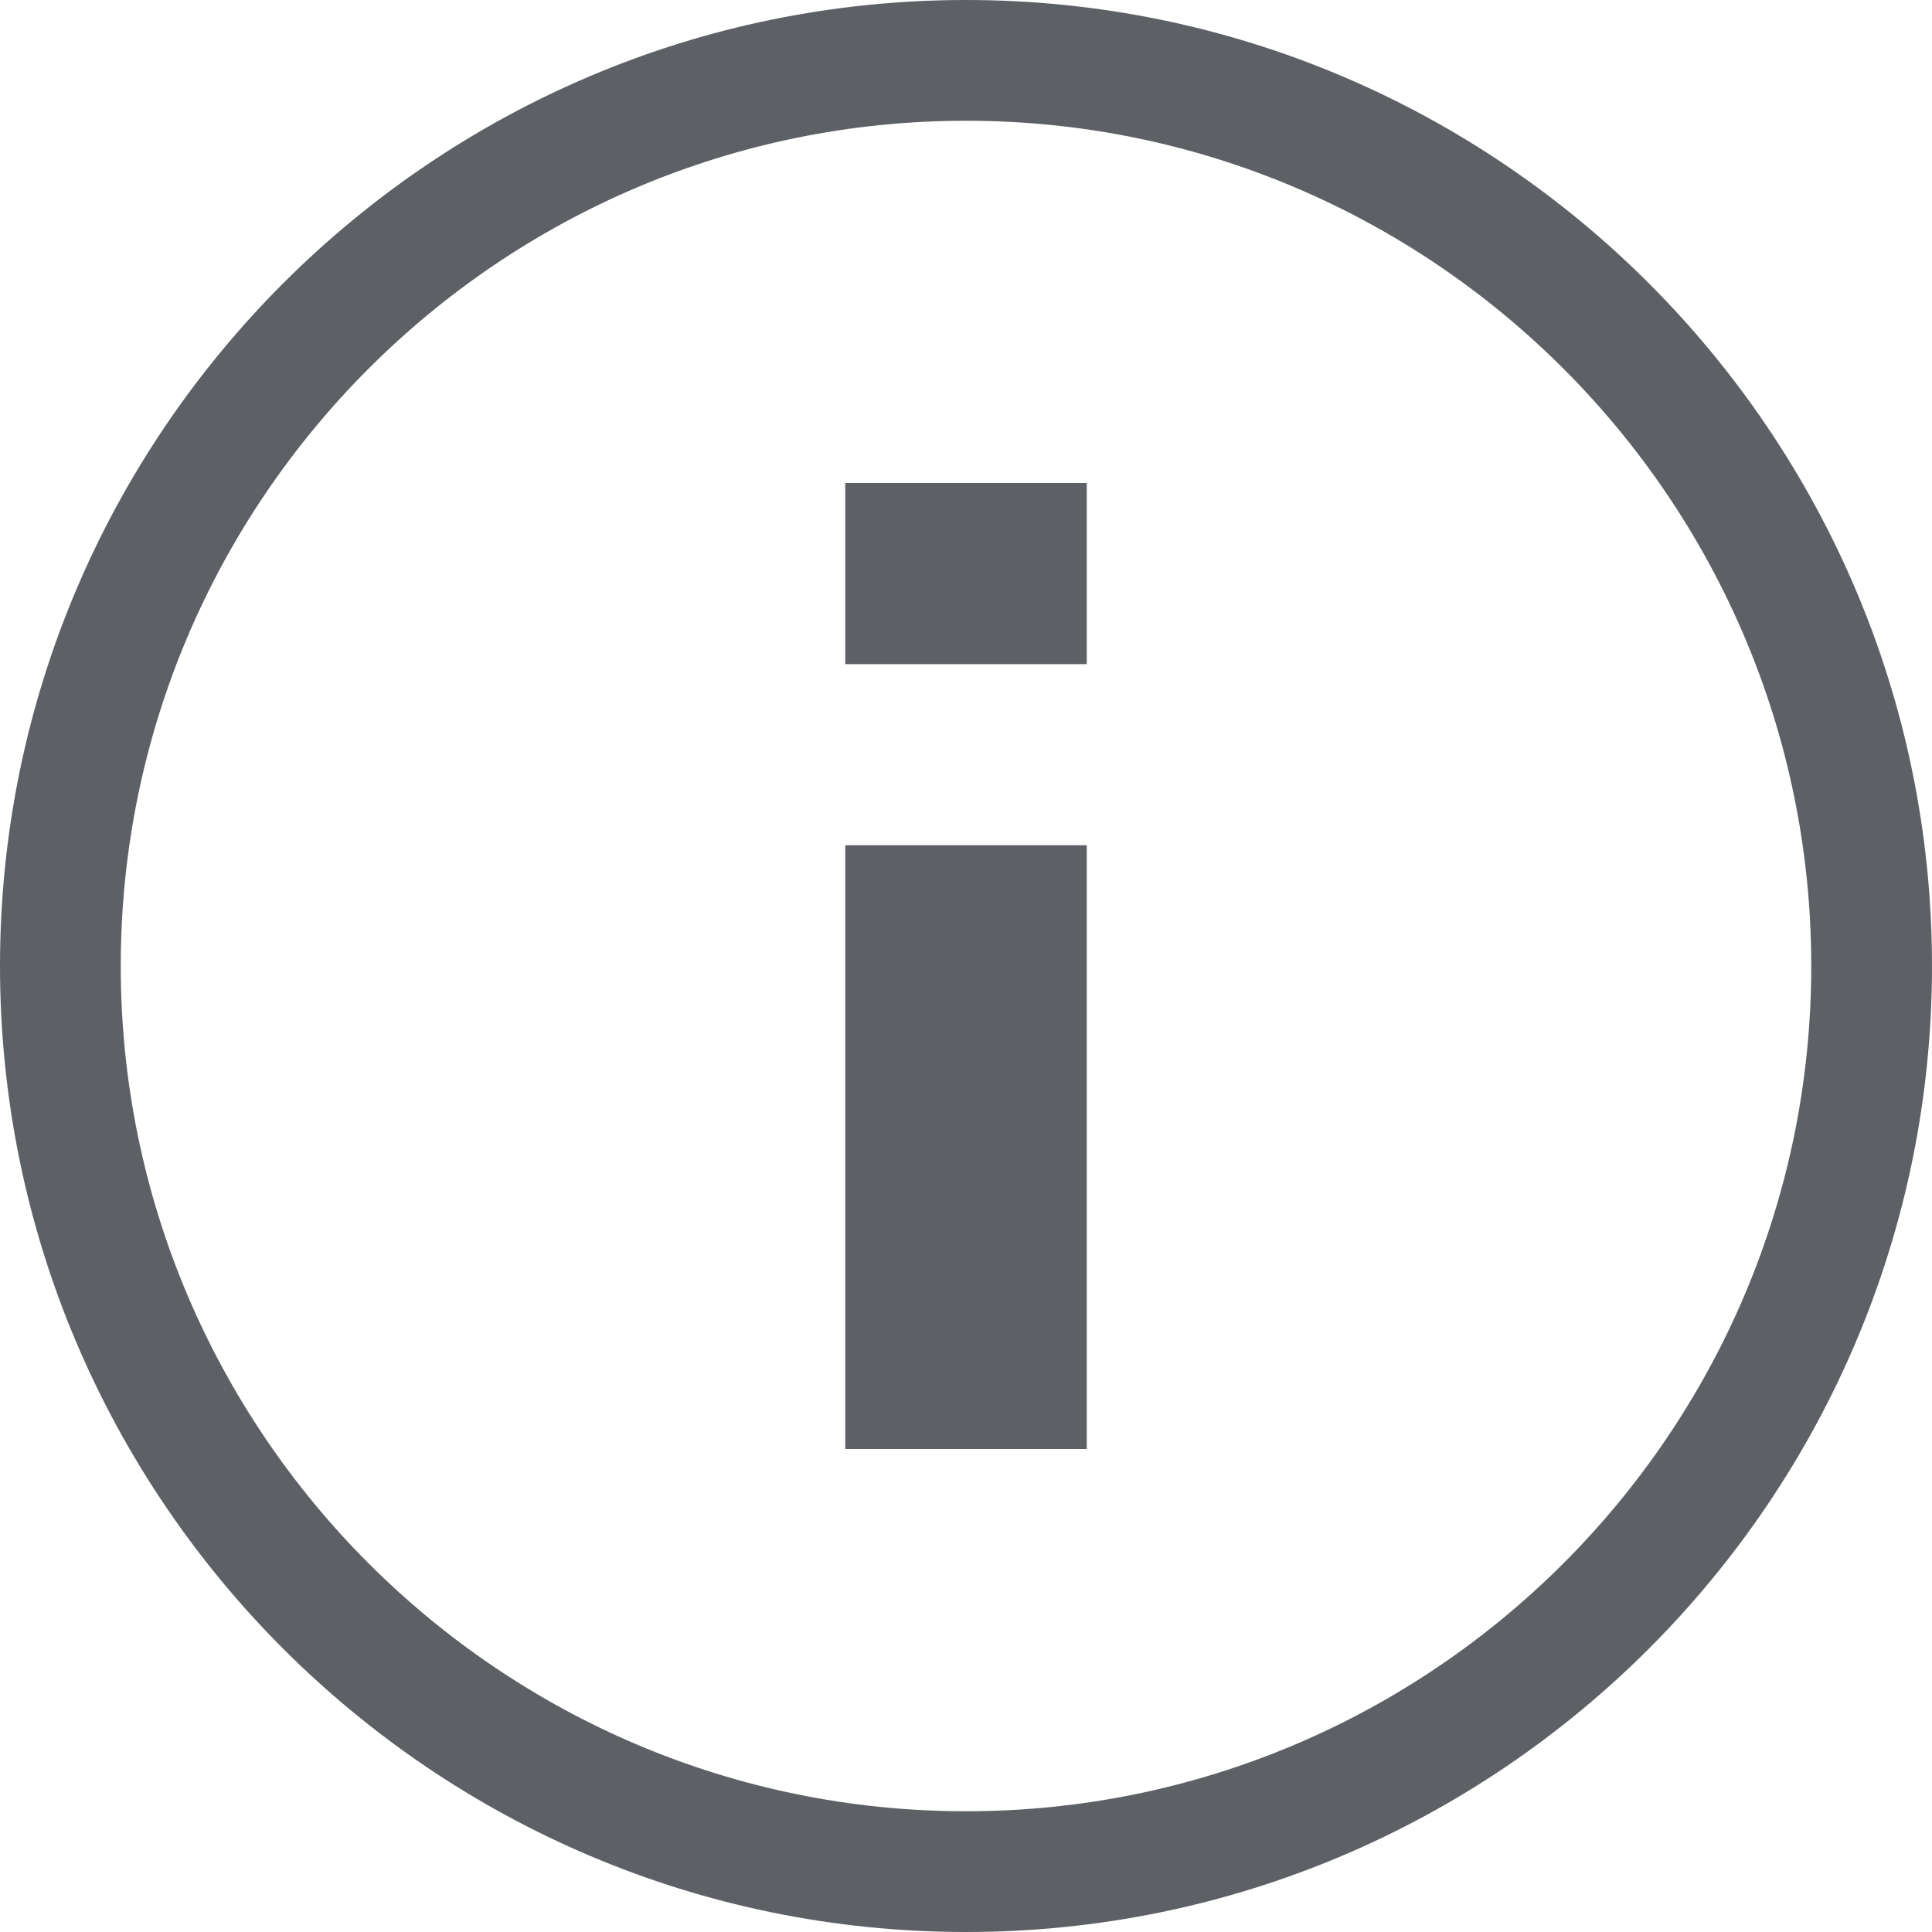 <?xml version="1.0" encoding="iso-8859-1"?>
<!-- Generator: Adobe Illustrator 23.0.1, SVG Export Plug-In . SVG Version: 6.00 Build 0)  -->
<svg version="1.1" xmlns="http://www.w3.org/2000/svg" xmlns:xlink="http://www.w3.org/1999/xlink" x="0px" y="0px"
	 viewBox="0 0 32 32" style="enable-background:new 0 0 32 32;" xml:space="preserve">
<g id="information-2">
	<path style="fill:#5D6166;" d="M14,8h4v3h-4V8z M14,14h4v10h-4V14z M16,0C7.176,0,0,7.176,0,16c0,8.824,7.176,16,16,16
		c8.824,0,16-7.176,16-16C32,7.176,24.824,0,16,0z M16,30C8.281,30,2,23.719,2,16C2,8.281,8.281,2,16,2c7.719,0,14,6.281,14,14
		C30,23.719,23.719,30,16,30z"/>
</g>
<g id="Ebene_1">
</g>
</svg>
